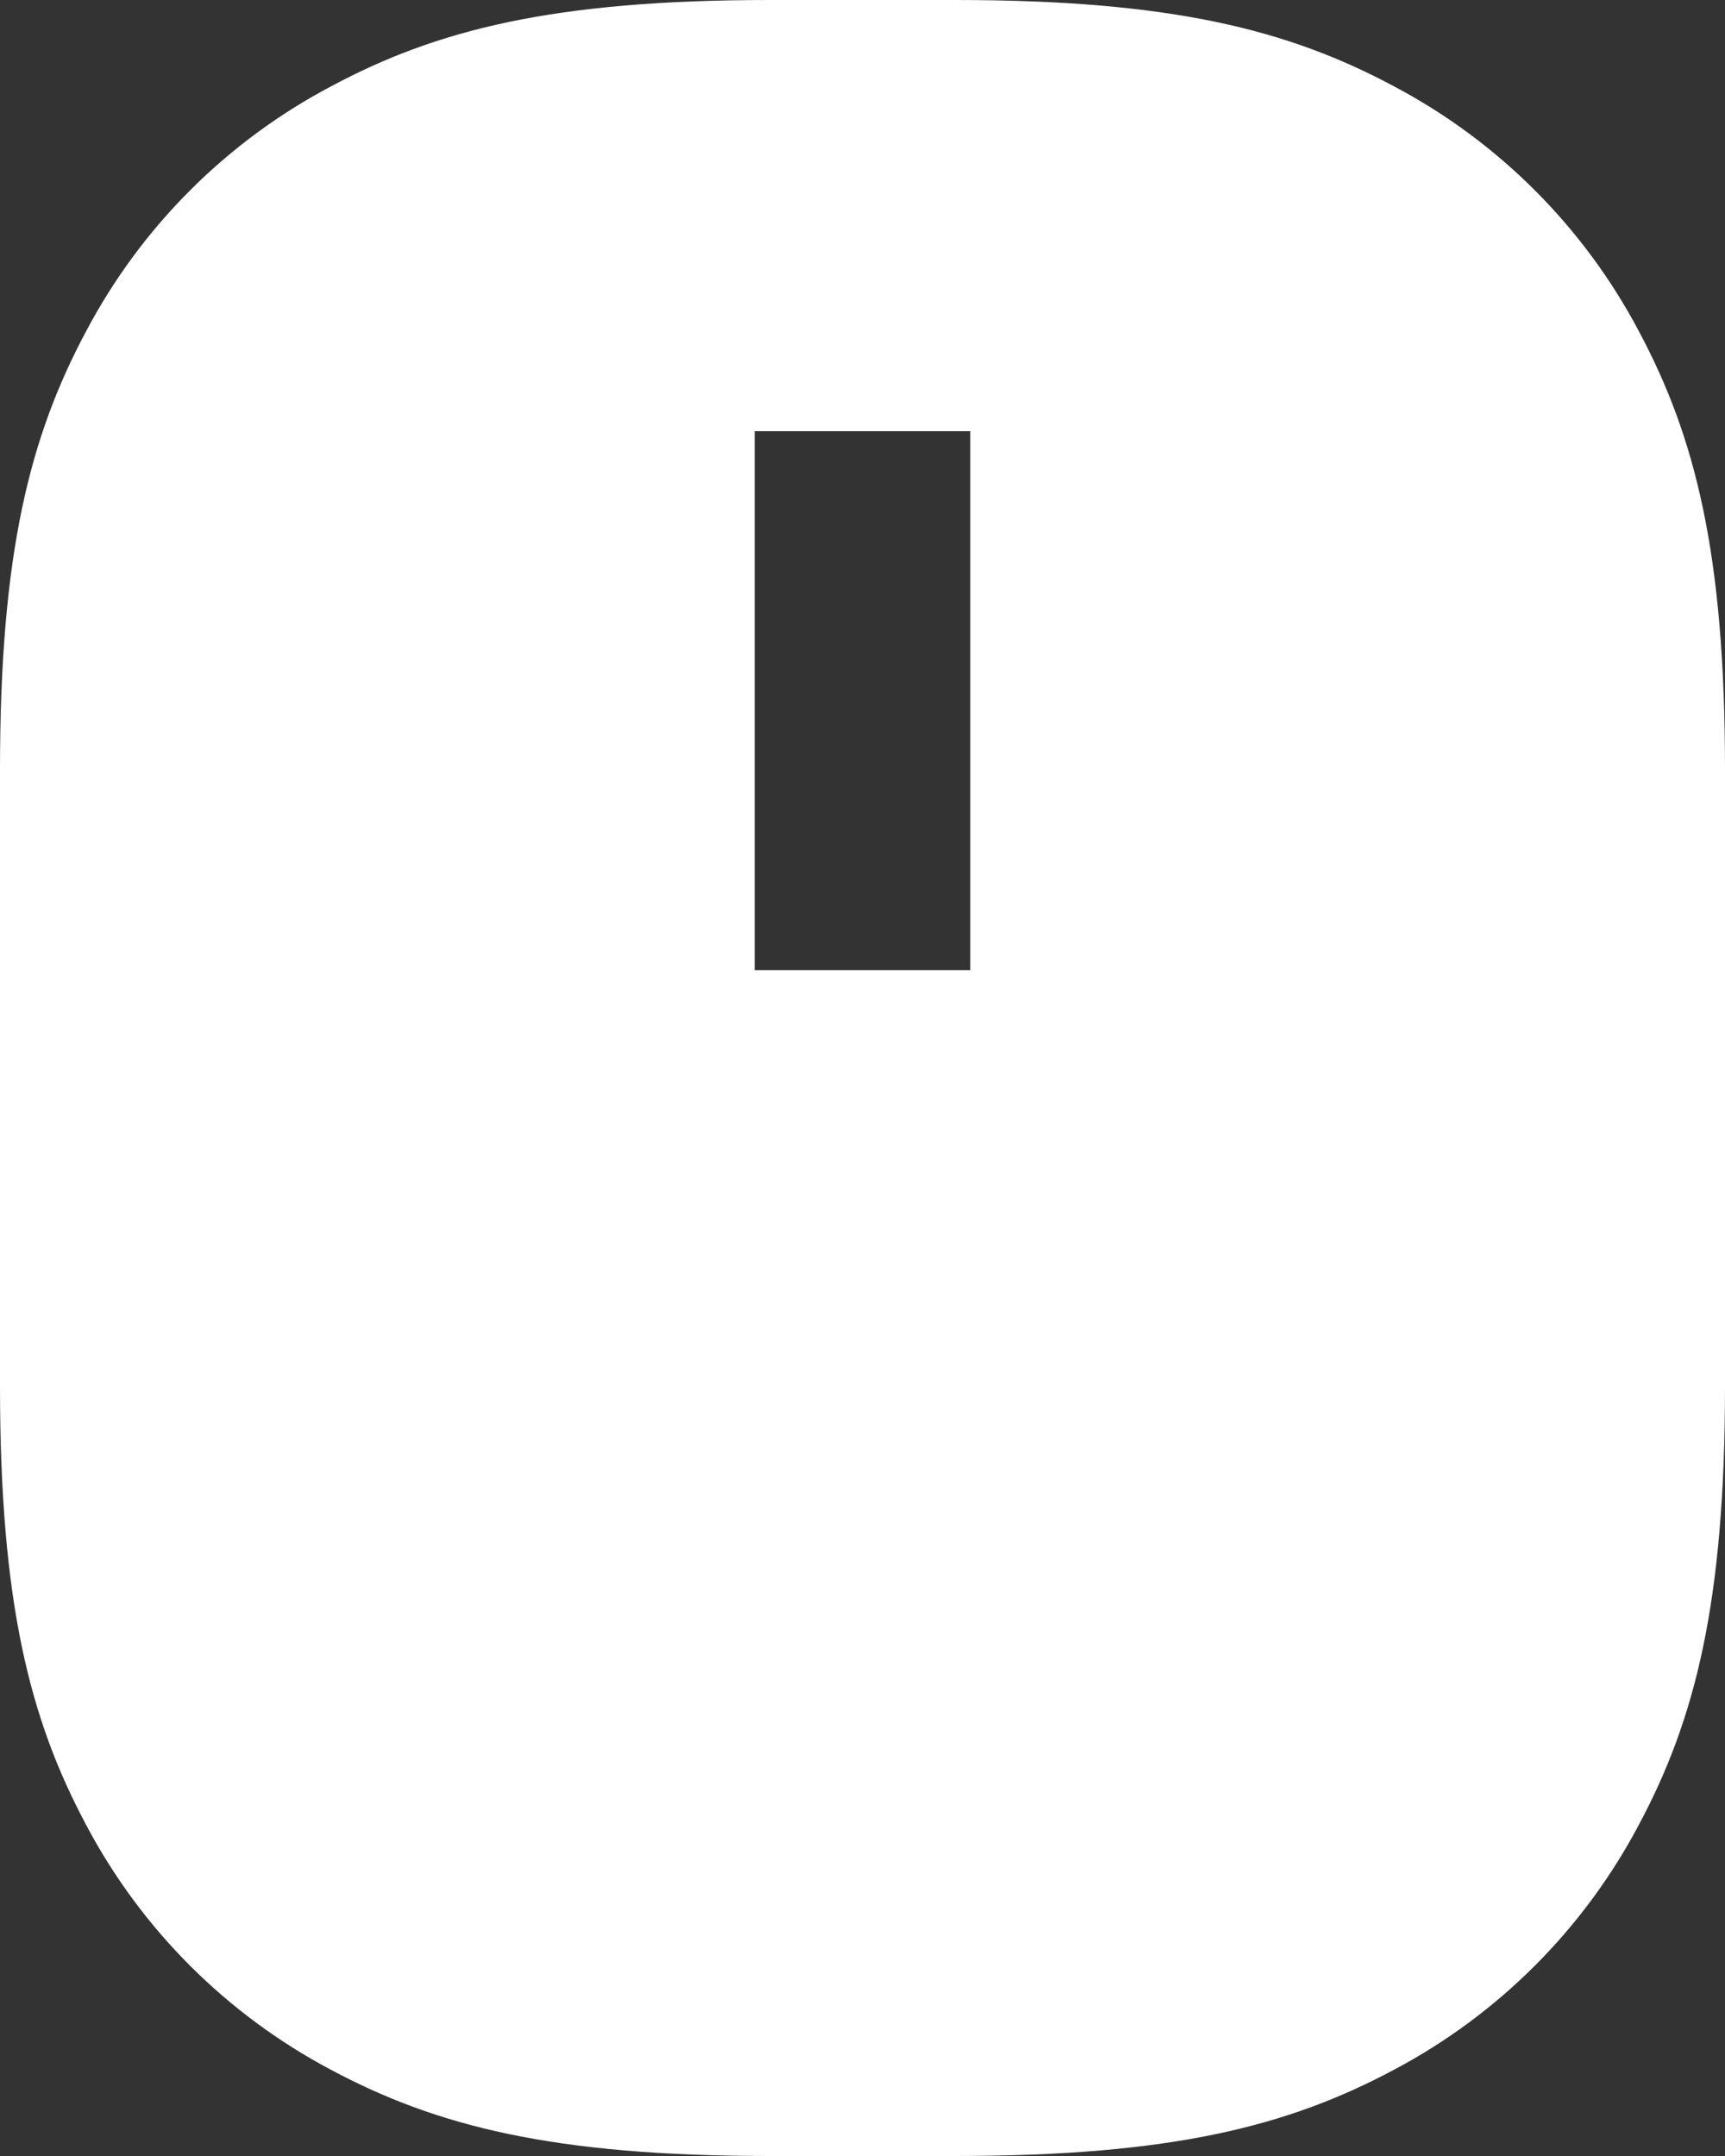 <svg width="24" height="30" viewBox="0 0 24 30" fill="none" xmlns="http://www.w3.org/2000/svg">
<rect x="0" y="0" width="24" height="30" fill="#333333" stroke="none"/>
<path d="M10.711 0H13.289C16.309 0 17.93 0.417 19.396 1.202C20.846 1.969 22.031 3.154 22.799 4.604C23.583 6.071 24 7.691 24 10.711V19.288C24 22.309 23.583 23.93 22.799 25.396C22.031 26.846 20.846 28.031 19.396 28.799C17.93 29.583 16.309 30 13.289 30H10.71C7.689 30 6.069 29.583 4.602 28.799C3.153 28.031 1.967 26.846 1.2 25.396C0.417 23.93 0 22.309 0 19.288V10.71C0 7.689 0.417 6.069 1.202 4.602C1.969 3.153 3.155 1.968 4.605 1.202C6.071 0.417 7.691 0 10.711 0ZM10.5 6V13.5H13.5V6H10.5Z" fill="white"/>
</svg>
